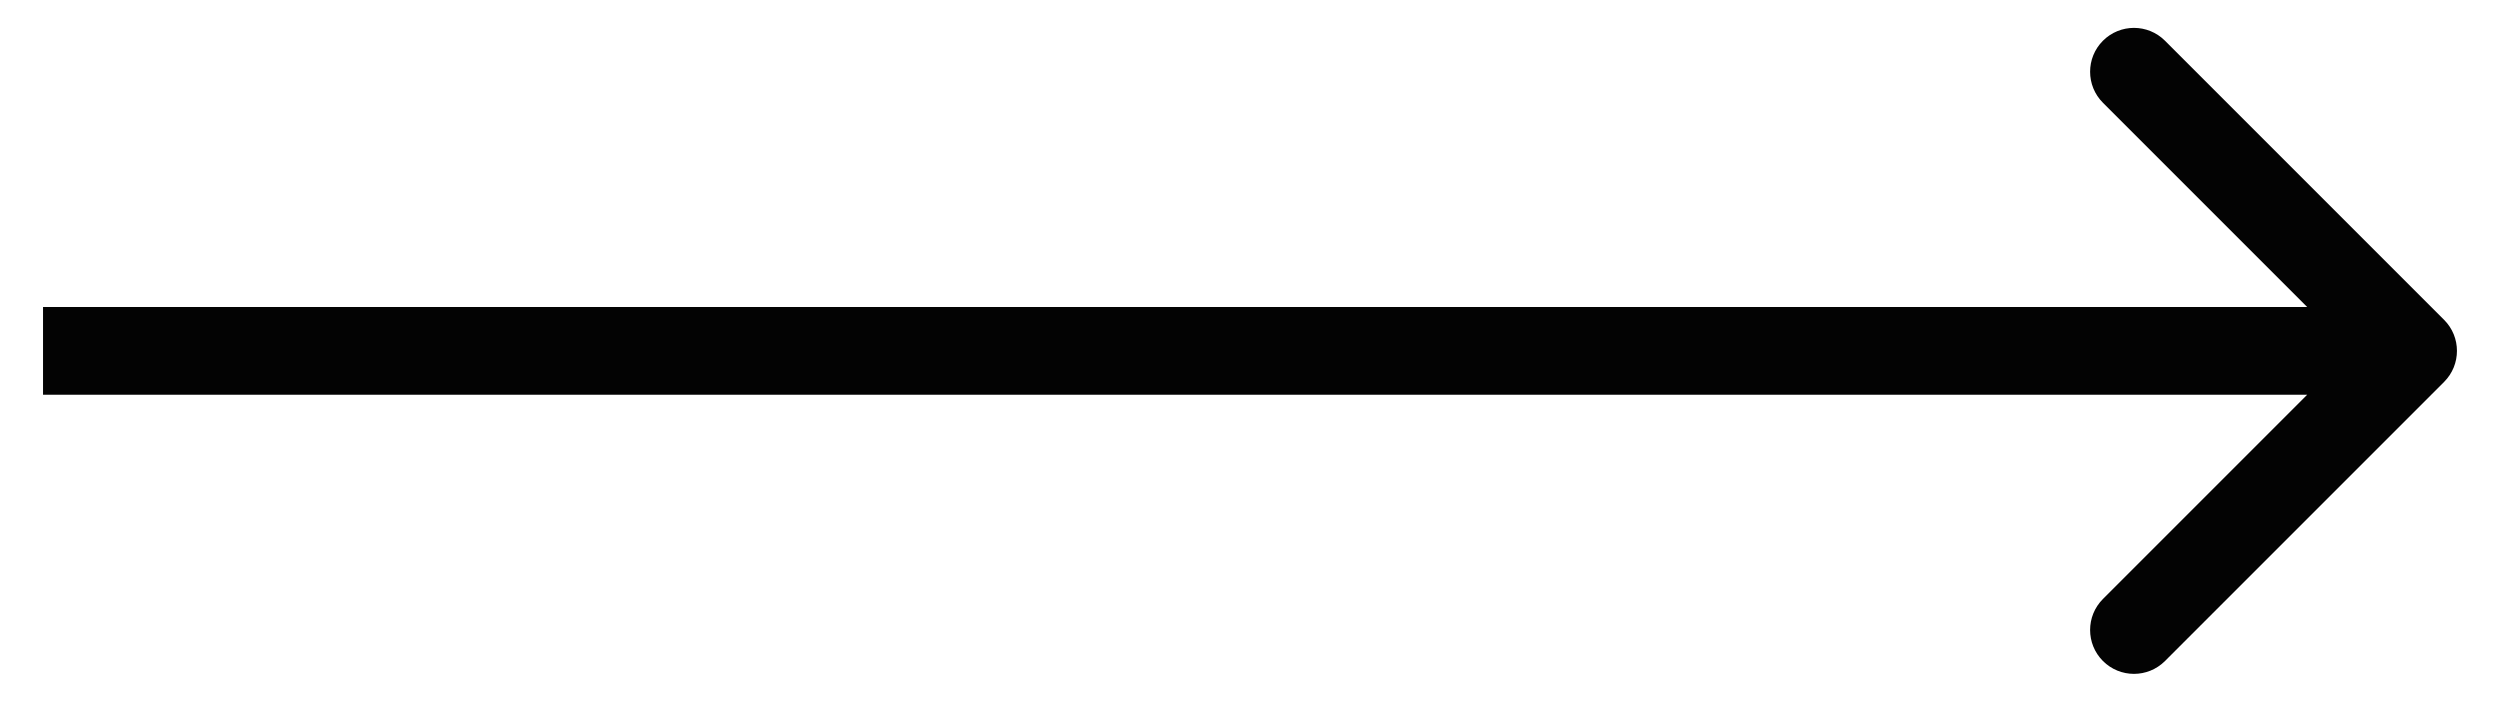 <?xml version="1.0" encoding="UTF-8"?>
<svg xmlns="http://www.w3.org/2000/svg" width="57" height="16" viewBox="0 0 57 16" fill="none">
  <path d="M55.726 8.707C56.116 8.317 56.116 7.683 55.726 7.293L49.362 0.929C48.971 0.538 48.338 0.538 47.947 0.929C47.557 1.319 47.557 1.953 47.947 2.343L53.604 8L47.947 13.657C47.557 14.047 47.557 14.681 47.947 15.071C48.338 15.462 48.971 15.462 49.362 15.071L55.726 8.707ZM0.981 9H55.019V7H0.981V9Z" fill="#030303"></path>
</svg>
